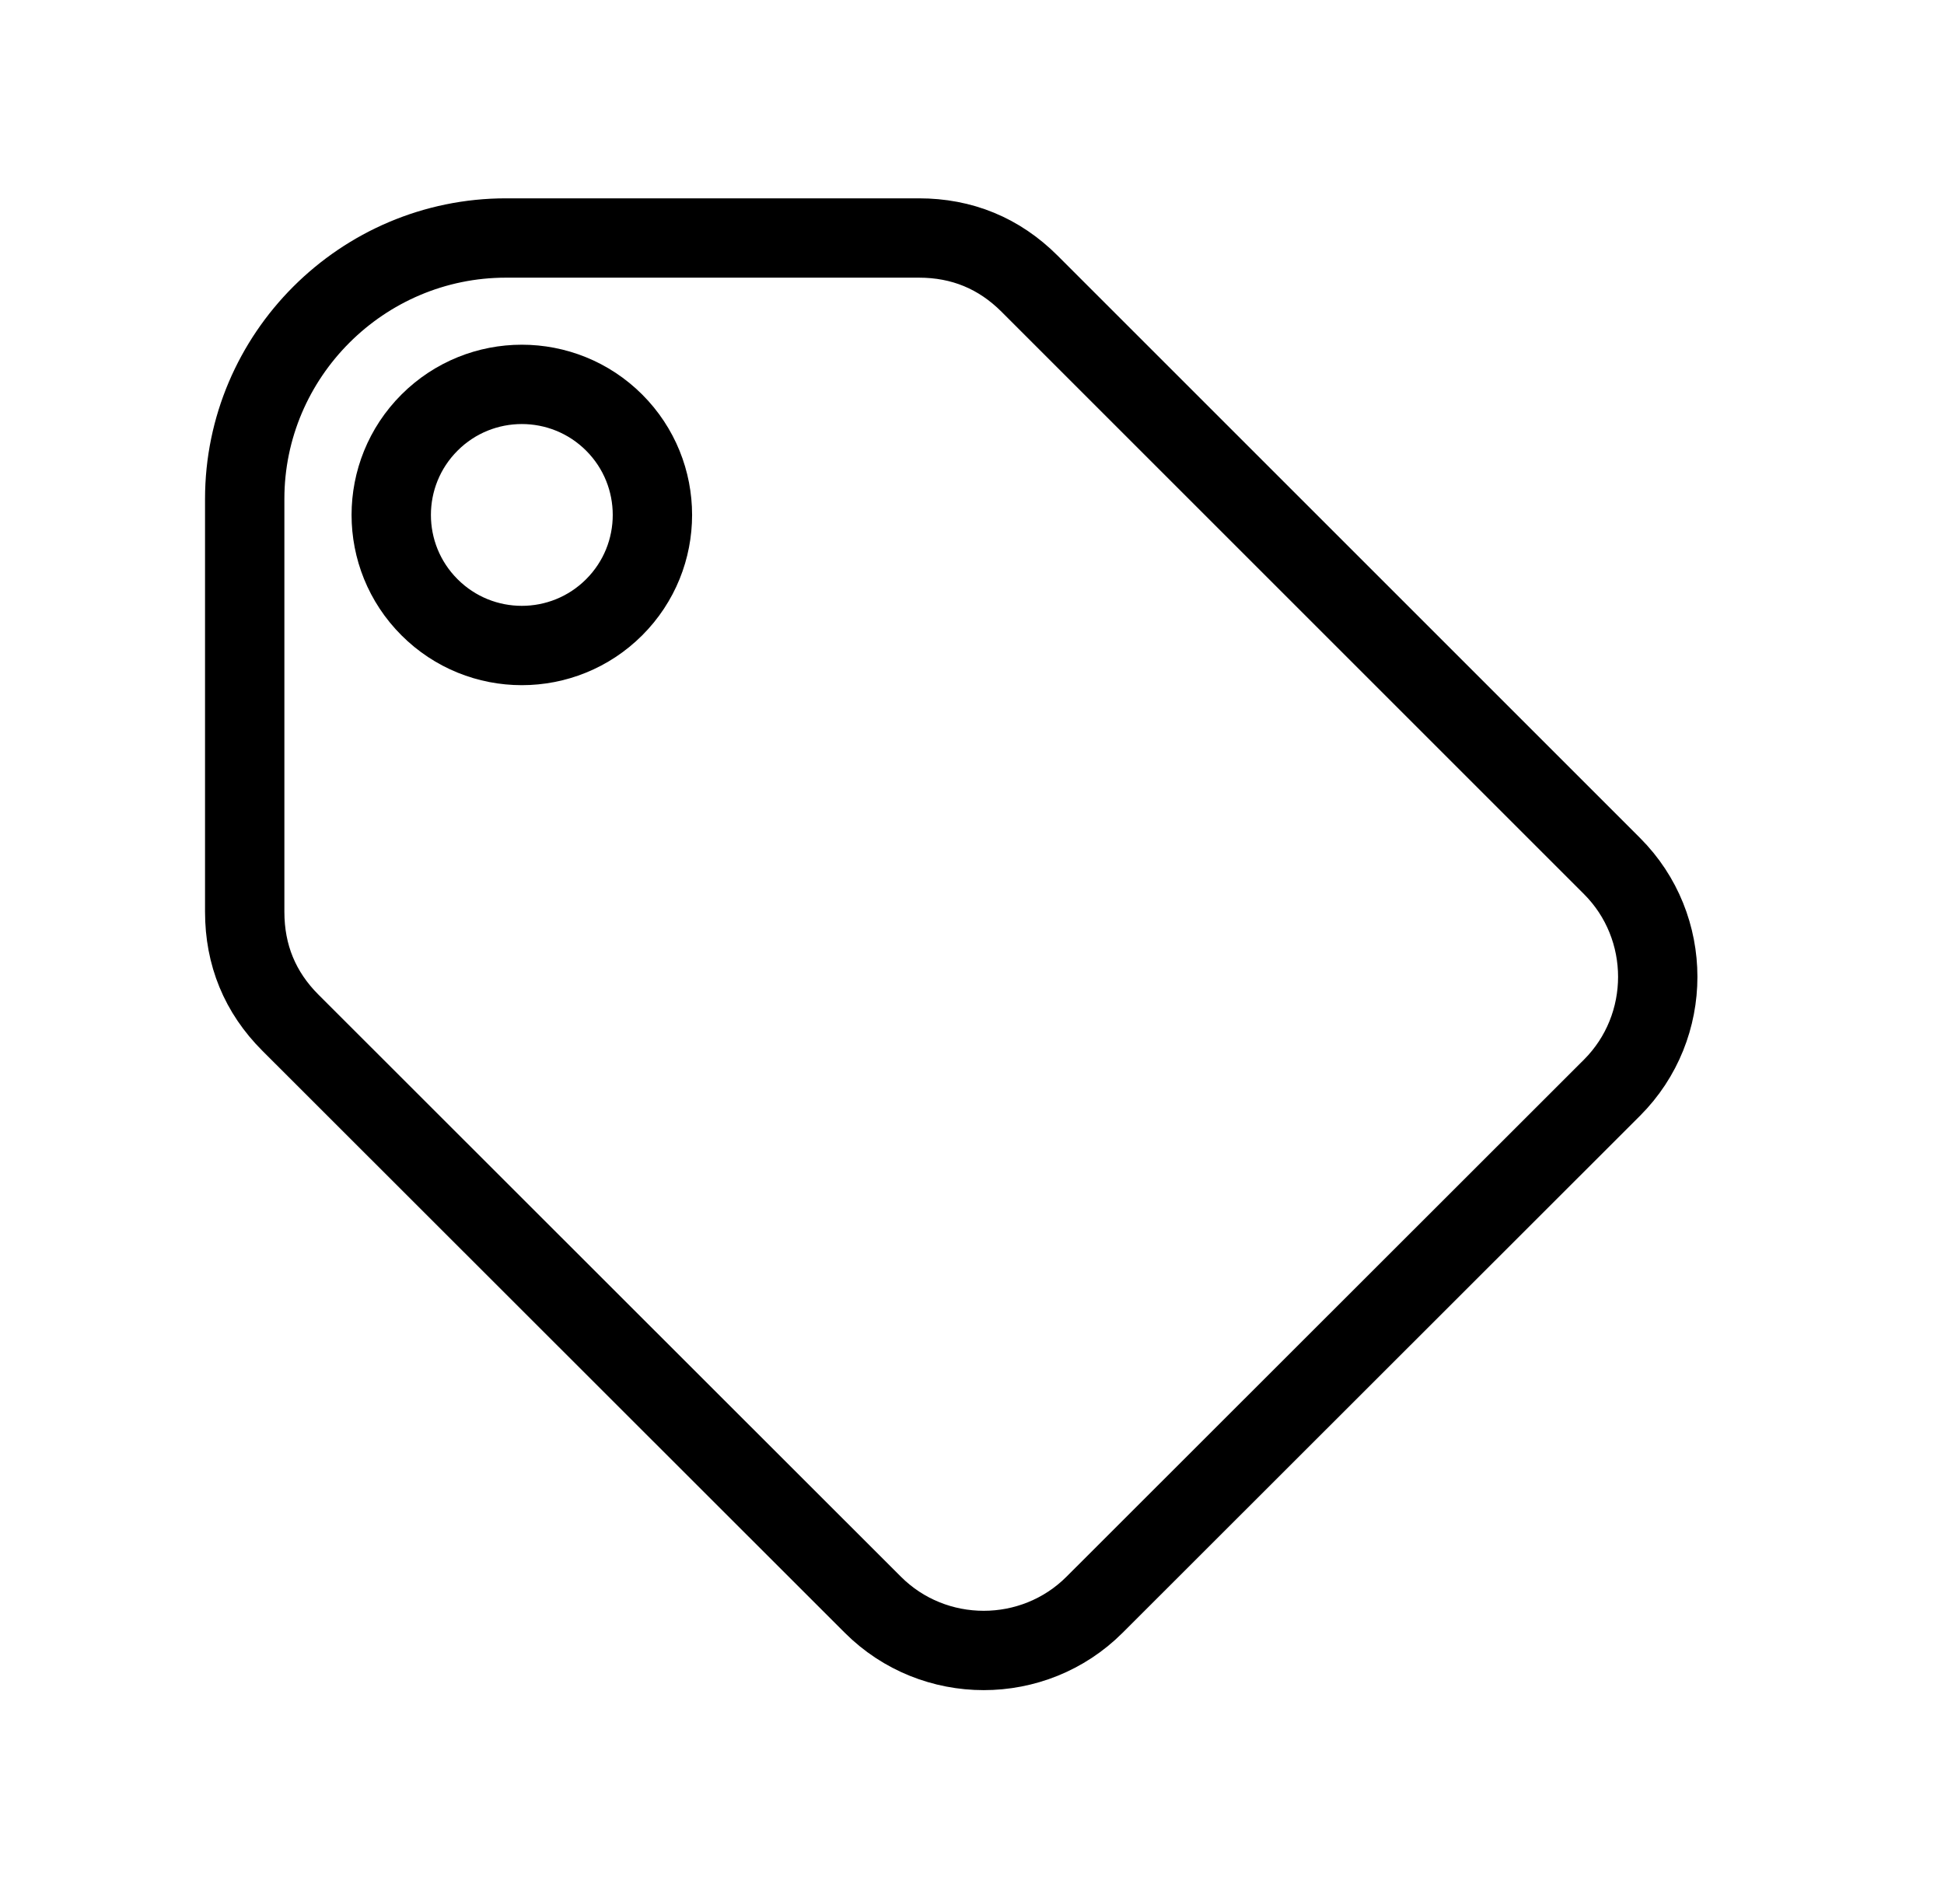 <svg width="49" height="48" viewBox="0 0 49 48" fill="none" xmlns="http://www.w3.org/2000/svg">
<path fill-rule="evenodd" clip-rule="evenodd" d="M40.632 27.421L27.589 40.456C26.052 41.993 23.538 41.993 22.001 40.456L7.321 25.784C6.552 25.015 6.168 24.077 6.168 22.986V12.579C6.168 8.959 9.127 6 12.755 6H23.162C24.246 6 25.183 6.384 25.952 7.153L40.632 21.833C42.169 23.37 42.169 25.883 40.632 27.421Z" stroke="black" stroke-width="2" stroke-miterlimit="22.926" stroke-linecap="round" stroke-linejoin="round"/>
<path d="M15.481 15.309C16.766 14.024 16.766 11.94 15.481 10.654C14.195 9.369 12.111 9.369 10.826 10.654C9.54 11.94 9.54 14.024 10.826 15.309C12.111 16.595 14.195 16.595 15.481 15.309Z" stroke="black" stroke-width="2" stroke-miterlimit="22.926" stroke-linecap="round" stroke-linejoin="round"/>
</svg>
